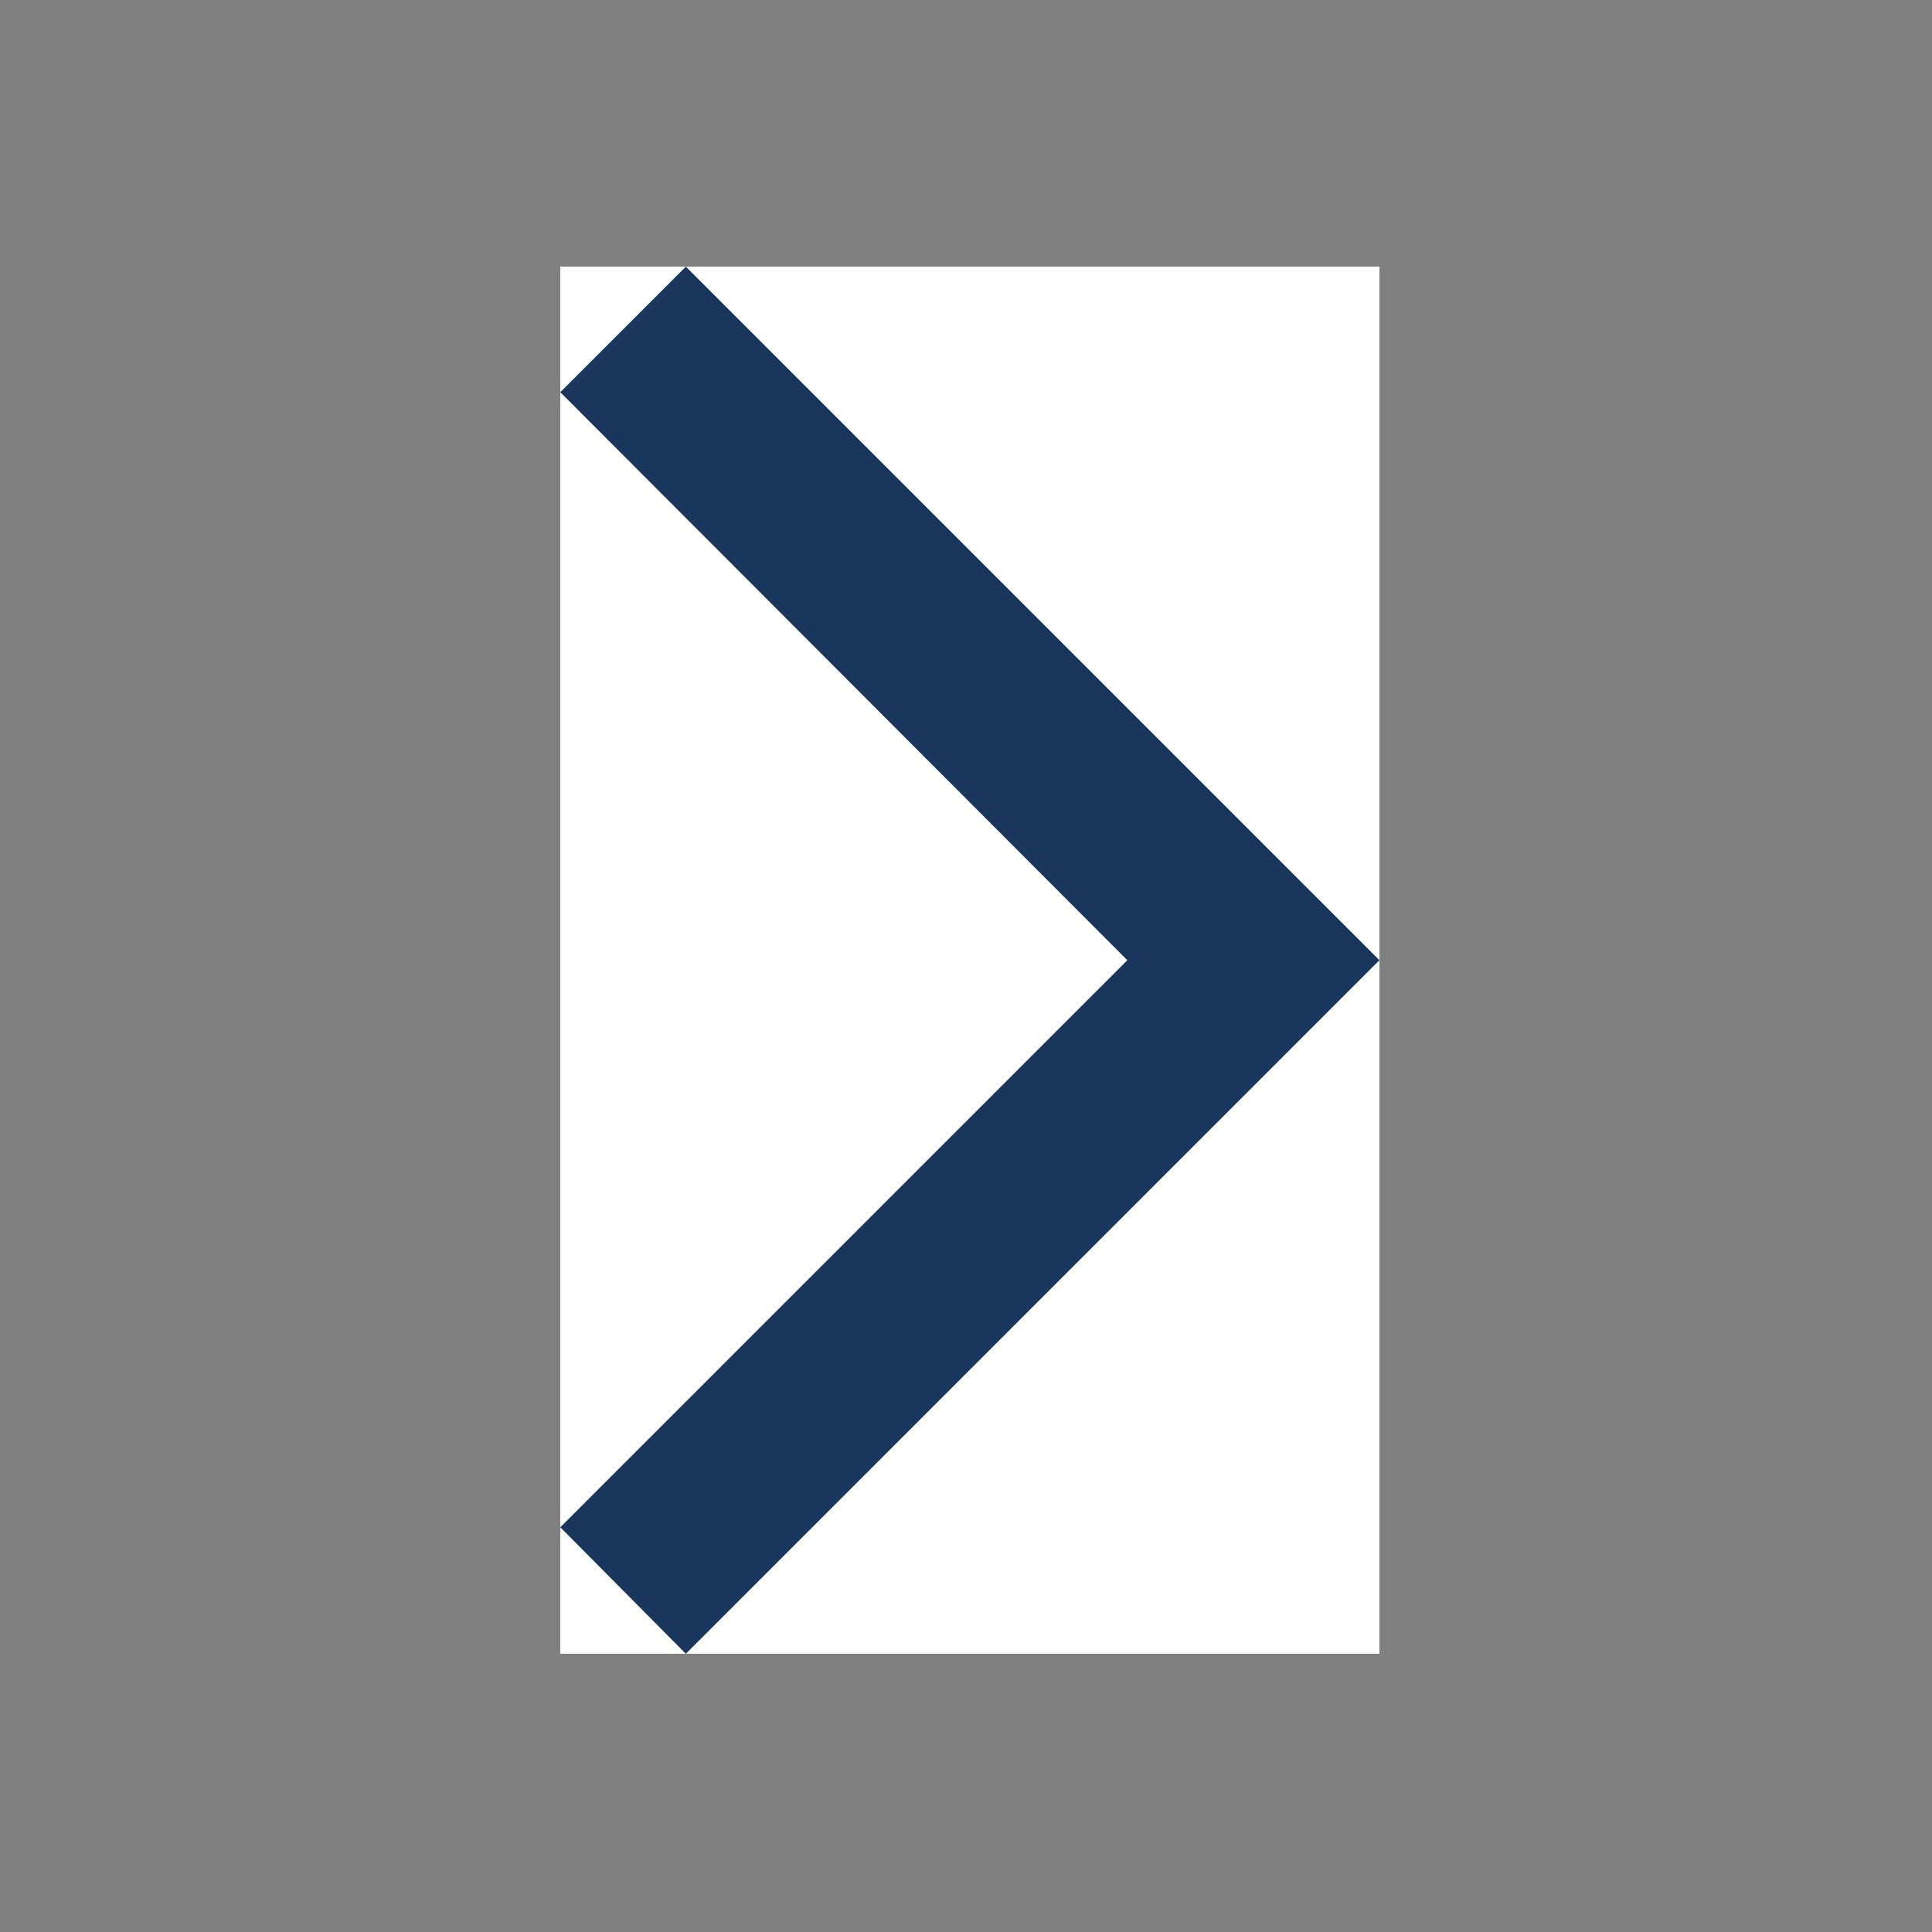 <?xml version="1.0" encoding="utf-8"?>
<!-- Generator: Adobe Illustrator 19.0.0, SVG Export Plug-In . SVG Version: 6.00 Build 0)  -->
<svg version="1.1" id="Layer_1" xmlns="http://www.w3.org/2000/svg" xmlns:xlink="http://www.w3.org/1999/xlink" x="0px" y="0px"
	 viewBox="50 -50 200 200" style="enable-background:new 50 -50 200 200;" xml:space="preserve">
<rect x="50" y="-50" width="200" height="200" fill="#808080" stroke="none"/>
<style type="text/css">
	.st0{fill:#FFFFFF;}
	.st1{fill:#1b365d;}
</style>
<g id="XMLID_17_">
	<polygon id="path-1_2_" class="st0" points="108,-22.4 108,121.2 192.8,121.2 192.8,-22.4 	"/>
</g>
<g id="Page-1">
	<g id="XMLID_3_">
		<g id="Clip-2">
		</g>
		<polygon id="Fill-1" class="st1" points="166.7,49.4 108,108.1 121,121.2 192.8,49.4 121,-22.4 108,-9.4 		"/>
	</g>
</g>
</svg>
